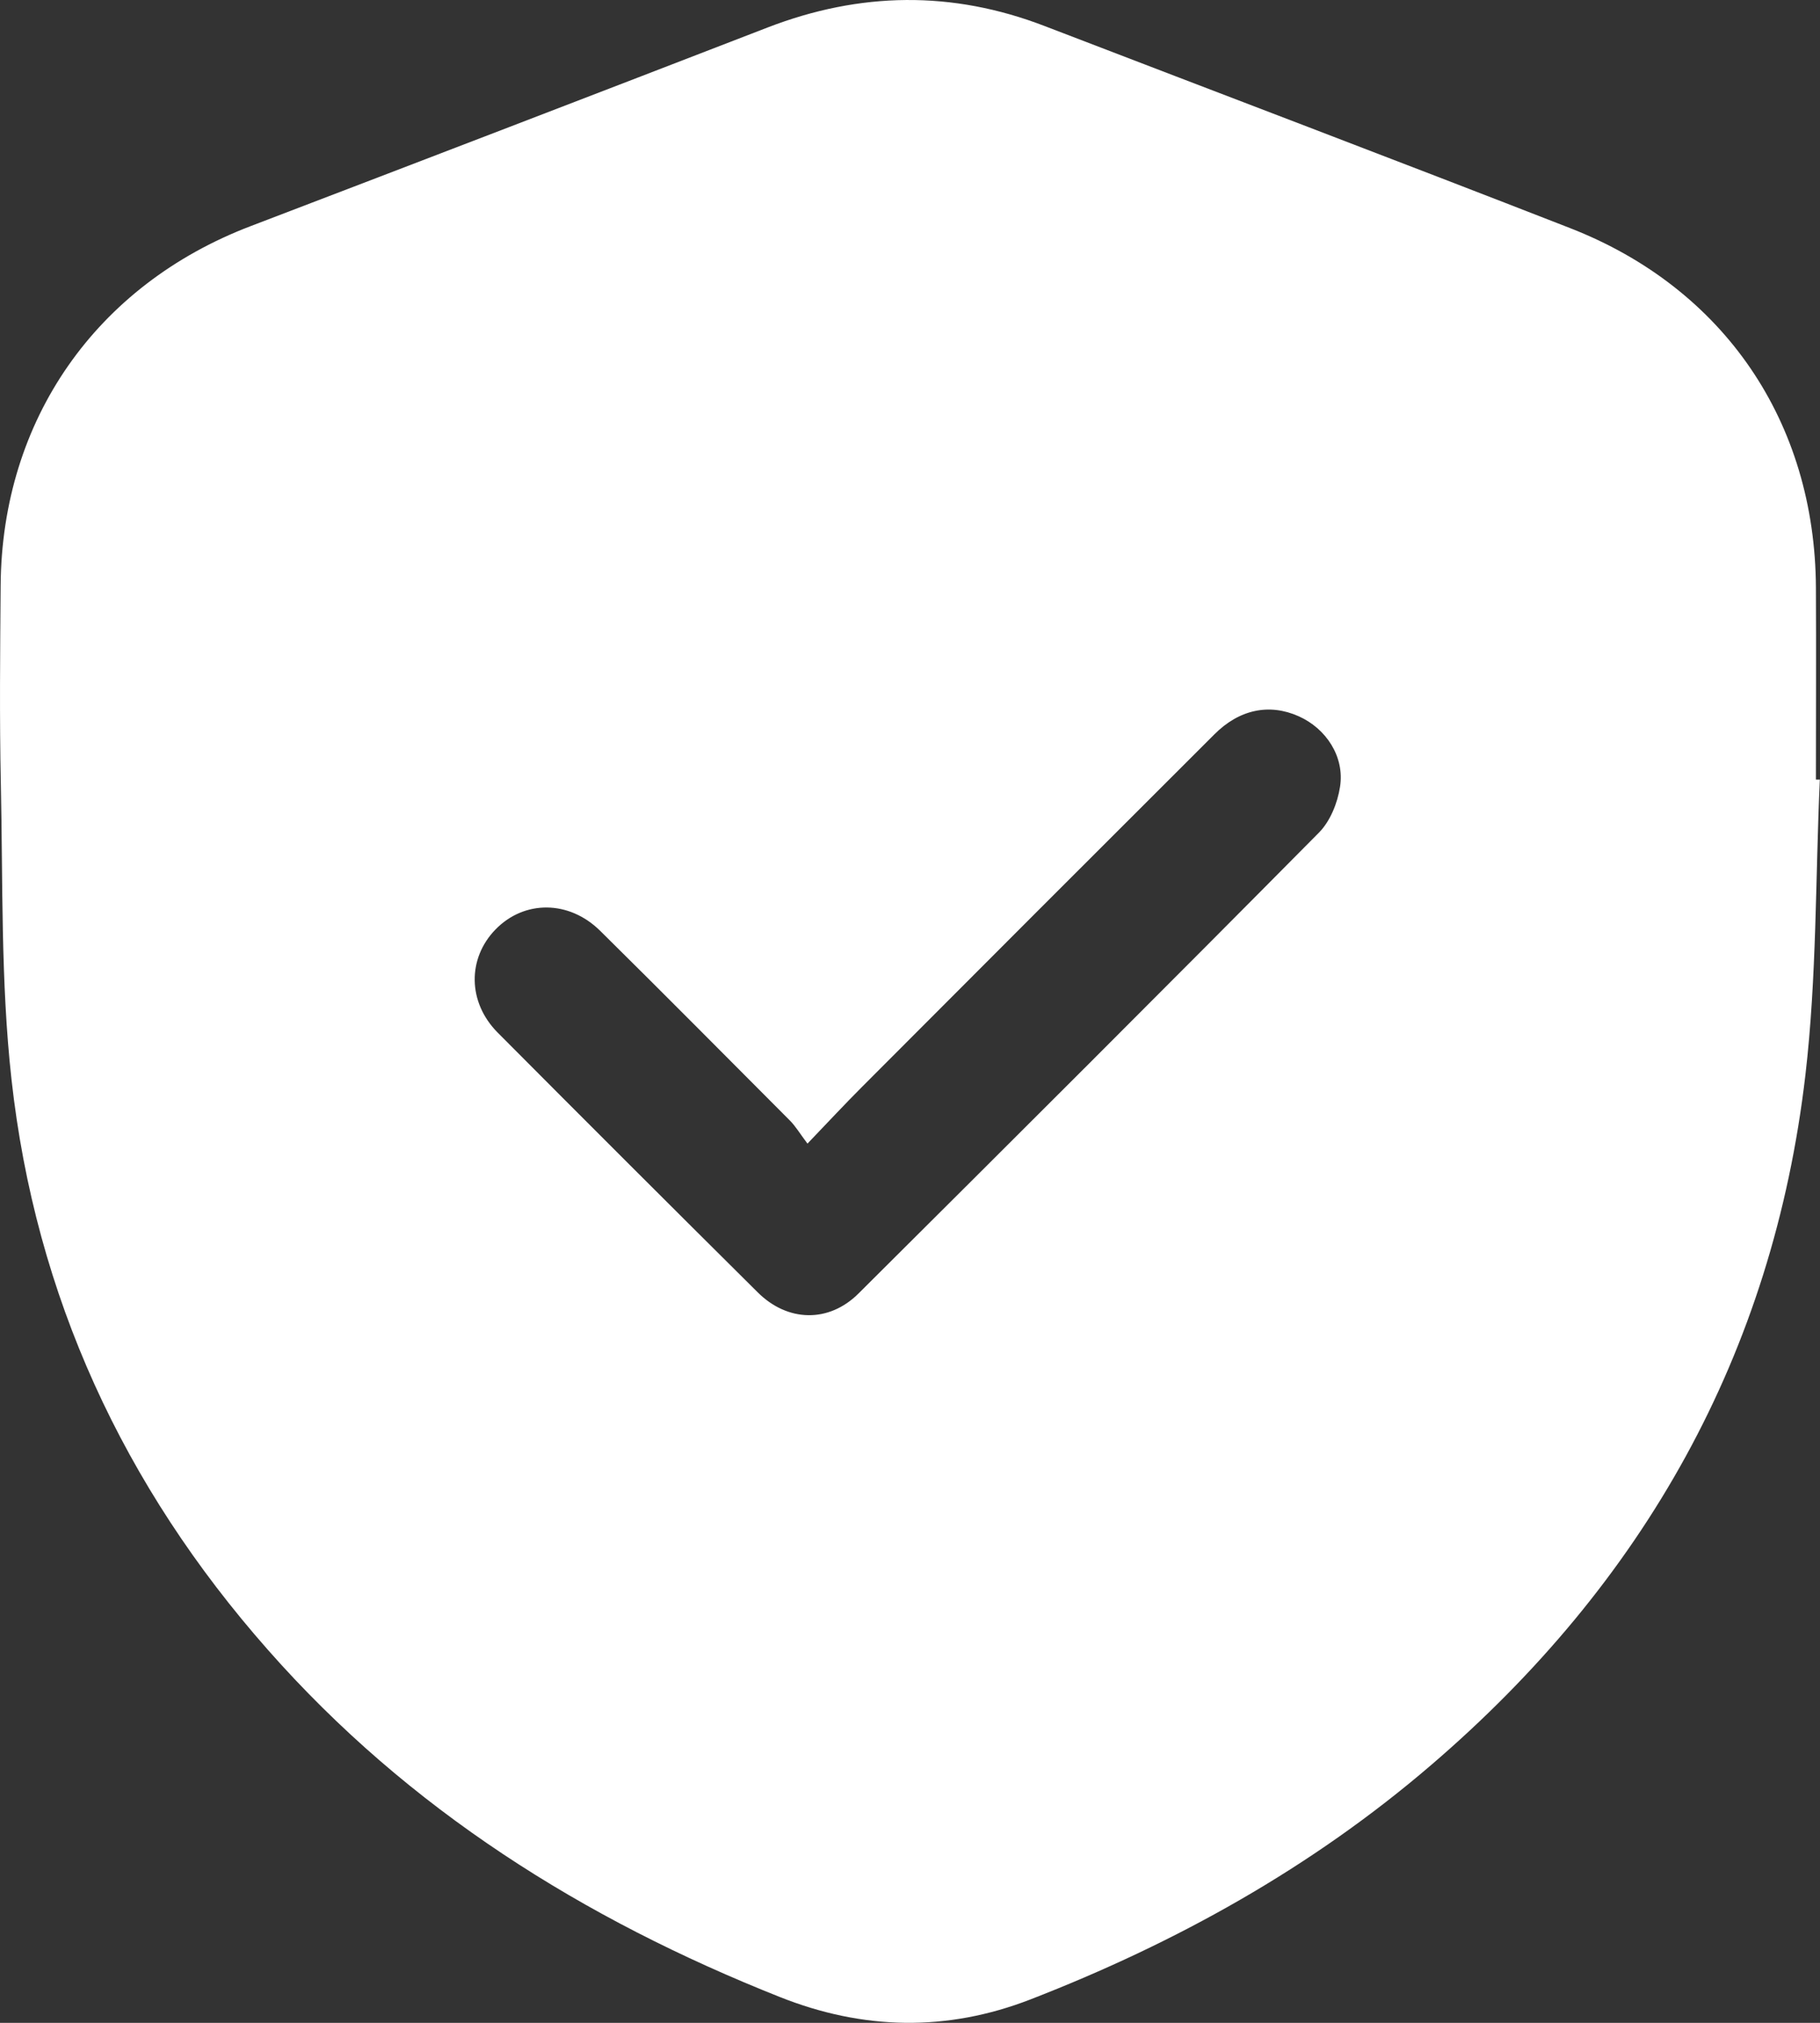 <svg width="54" height="60" viewBox="0 0 54 60" fill="none" xmlns="http://www.w3.org/2000/svg">
<rect x="0" y="0" width="54" height="60" fill="#333333" stroke="none"/>
<path d="M53.995 23.128C53.863 26.046 53.905 28.984 53.568 31.876C52.605 40.159 48.769 46.948 42.459 52.356C38.917 55.395 34.901 57.627 30.57 59.307C28.096 60.266 25.613 60.218 23.139 59.234C17.313 56.922 12.124 53.673 7.95 48.938C3.667 44.088 1.051 38.443 0.34 32.007C0.019 29.111 0.088 26.172 0.025 23.255C-0.017 21.29 0.004 19.326 0.019 17.362C0.056 12.454 2.851 8.457 7.435 6.708C12.55 4.754 17.666 2.79 22.776 0.815C25.518 -0.243 28.249 -0.285 30.996 0.773C36.191 2.769 41.401 4.744 46.585 6.766C51.163 8.551 53.853 12.522 53.879 17.43C53.889 19.326 53.879 21.222 53.879 23.123H54L53.995 23.128ZM23.96 33.924C23.734 33.624 23.607 33.408 23.439 33.239C21.565 31.36 19.697 29.474 17.808 27.61C16.881 26.694 15.555 26.694 14.703 27.568C13.866 28.426 13.871 29.727 14.766 30.628C17.329 33.203 19.902 35.773 22.481 38.332C23.37 39.217 24.591 39.243 25.47 38.369C30.038 33.824 34.601 29.274 39.138 24.692C39.469 24.355 39.685 23.818 39.759 23.339C39.901 22.449 39.348 21.606 38.527 21.243C37.664 20.859 36.77 21.038 36.028 21.785C32.538 25.266 29.054 28.753 25.576 32.239C25.07 32.745 24.586 33.266 23.955 33.924H23.96Z" fill="white"/>
</svg>
